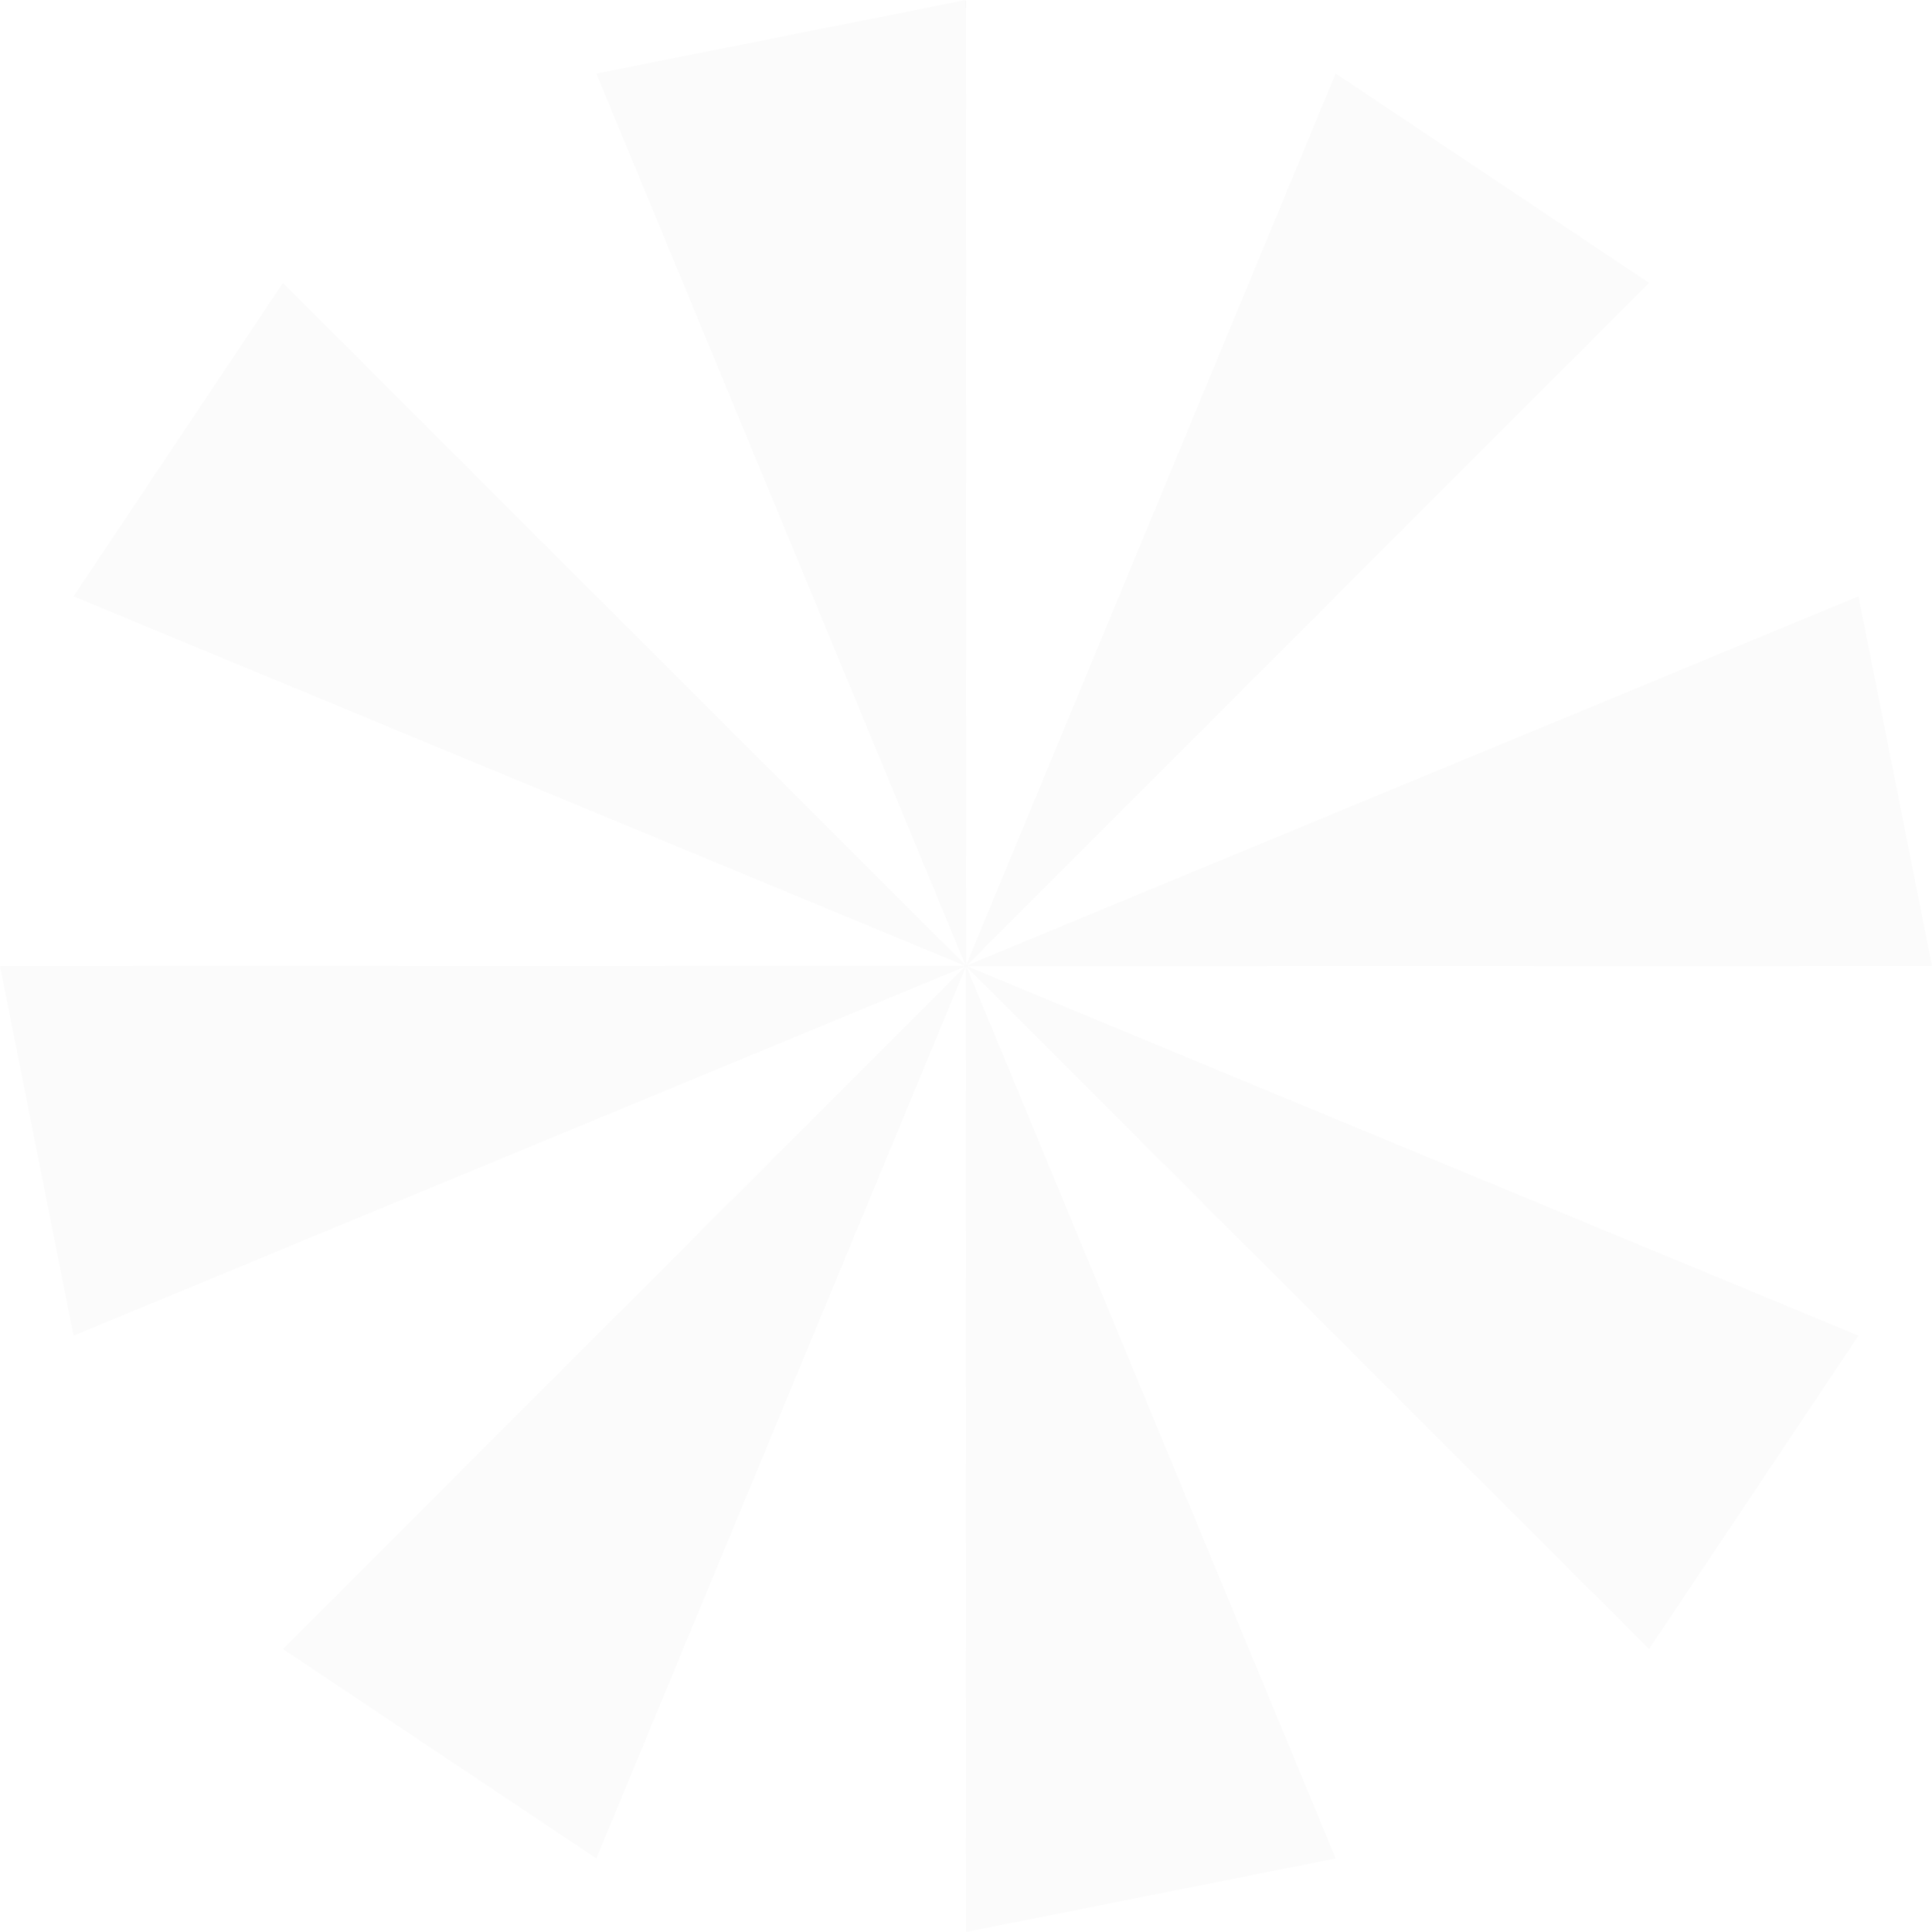 <?xml version="1.0" encoding="UTF-8"?> <svg xmlns="http://www.w3.org/2000/svg" width="1400" height="1400" viewBox="0 0 1400 1400" fill="none"> <path d="M700 0L700.135 699.311L967.88 53.284L700.39 699.419L1194.97 205.025L700.581 699.61L1346.72 432.12L700.689 699.865L1400 700L700.689 700.135L1346.72 967.88L700.581 700.39L1194.97 1194.97L700.39 700.581L967.88 1346.72L700.135 700.689L700 1400L699.865 700.689L432.12 1346.72L699.61 700.581L205.025 1194.97L699.419 700.39L53.284 967.88L699.311 700.135L0 700L699.311 699.865L53.284 432.12L699.419 699.61L205.025 205.025L699.61 699.419L432.12 53.284L699.865 699.311L700 0Z" fill="#D9D9D9" fill-opacity="0.1"></path> <path d="M432.12 53.284L699.865 699.311L700 0L432.12 53.284Z" fill="#D9D9D9" fill-opacity="0.1"></path> <path d="M967.88 53.284L700.39 699.419L1194.97 205.025L967.88 53.284Z" fill="#D9D9D9" fill-opacity="0.1"></path> <path d="M53.284 432.12L699.419 699.61L205.025 205.025L53.284 432.12Z" fill="#D9D9D9" fill-opacity="0.1"></path> <path d="M1346.72 432.12L700.689 699.865L1400 700L1346.72 432.12Z" fill="#D9D9D9" fill-opacity="0.1"></path> <path d="M1346.72 967.88L700.581 700.39L1194.97 1194.97L1346.72 967.88Z" fill="#D9D9D9" fill-opacity="0.1"></path> <path d="M967.88 1346.72L700.135 700.689L700 1400L967.88 1346.72Z" fill="#D9D9D9" fill-opacity="0.1"></path> <path d="M432.12 1346.72L699.61 700.581L205.025 1194.97L432.12 1346.72Z" fill="#D9D9D9" fill-opacity="0.1"></path> <path d="M53.284 967.88L699.311 700.135L0 700L53.284 967.88Z" fill="#D9D9D9" fill-opacity="0.1"></path> </svg> 